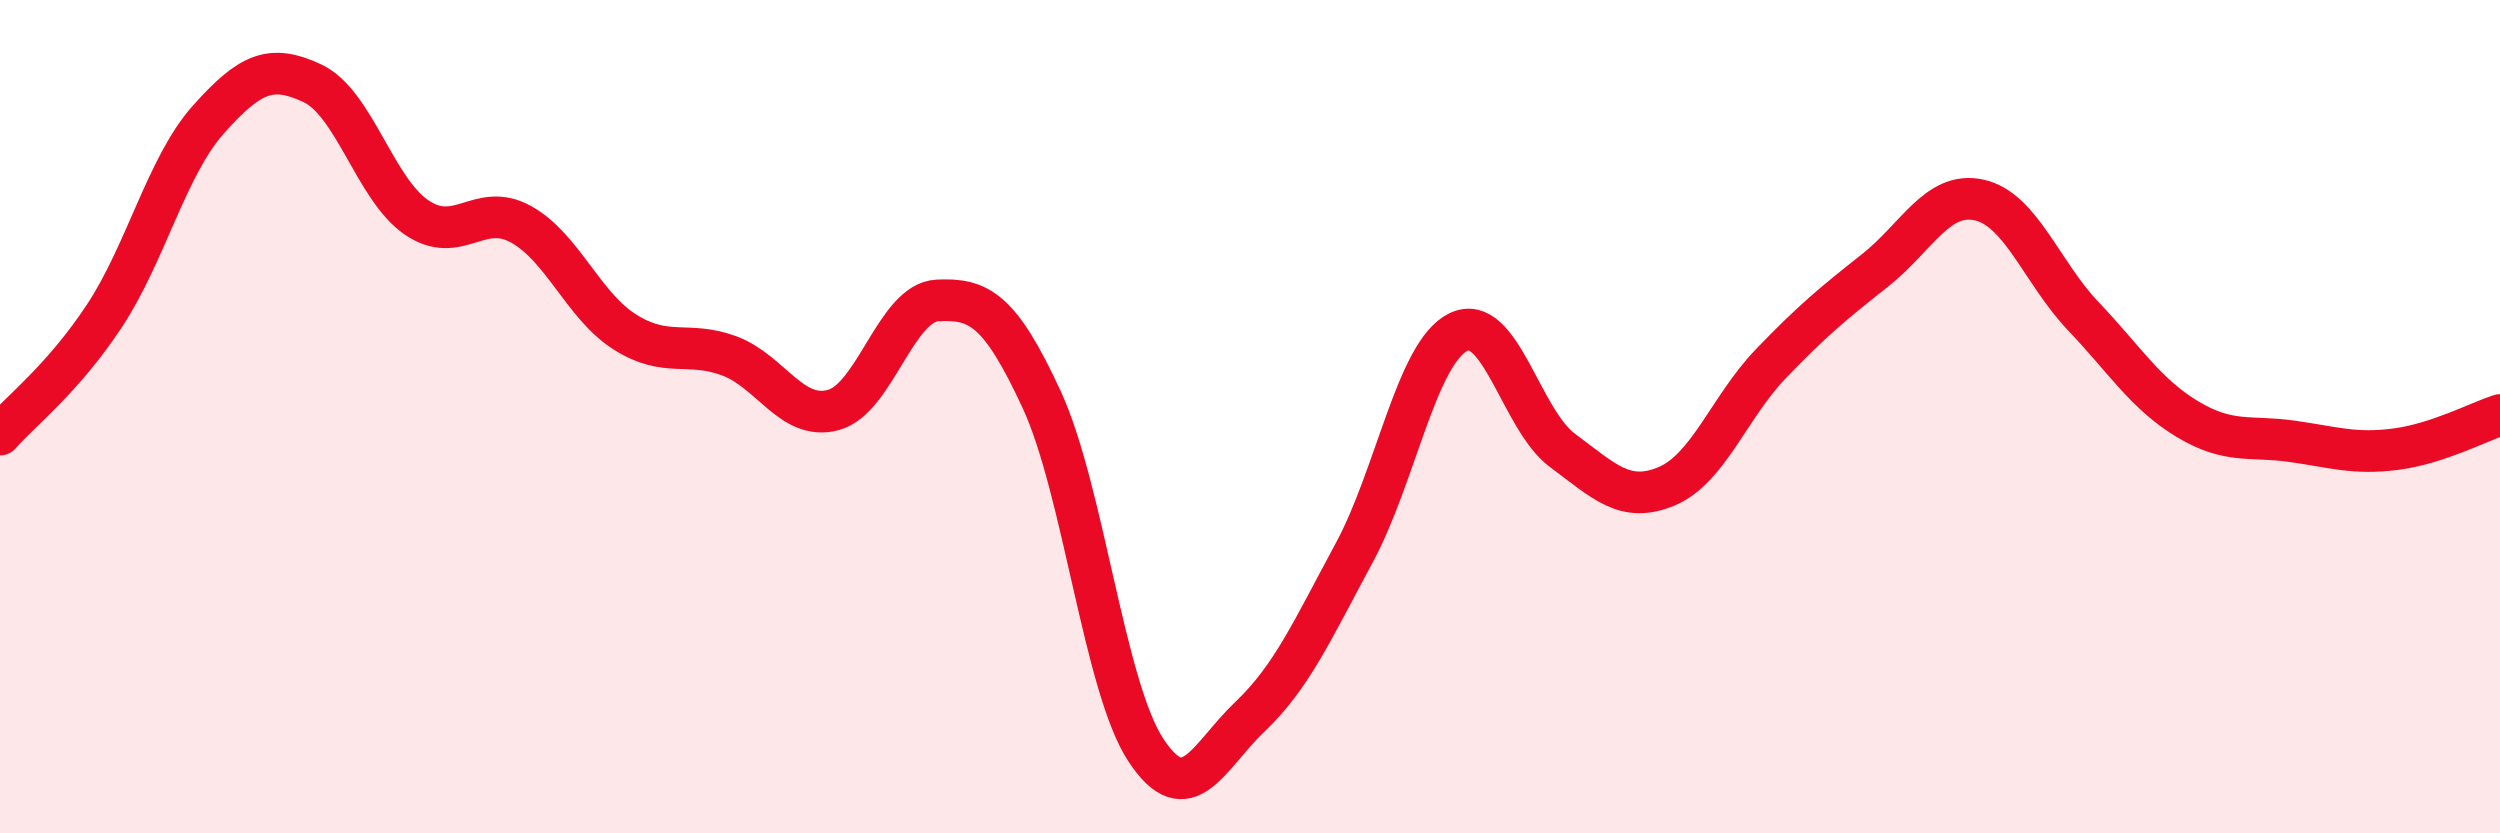 
    <svg width="60" height="20" viewBox="0 0 60 20" xmlns="http://www.w3.org/2000/svg">
      <path
        d="M 0,10.43 C 0.5,9.86 1.5,9.1 2.5,7.59 C 3.5,6.08 4,3.99 5,2.87 C 6,1.75 6.5,1.53 7.5,2 C 8.5,2.47 9,4.54 10,5.22 C 11,5.9 11.5,4.83 12.5,5.38 C 13.5,5.93 14,7.34 15,7.97 C 16,8.6 16.5,8.17 17.5,8.54 C 18.5,8.91 19,10.11 20,9.84 C 21,9.57 21.5,7.26 22.5,7.21 C 23.5,7.16 24,7.43 25,9.59 C 26,11.75 26.5,16.48 27.5,18 C 28.5,19.52 29,18.15 30,17.2 C 31,16.25 31.5,15.12 32.5,13.27 C 33.5,11.42 34,8.46 35,7.97 C 36,7.48 36.5,10.07 37.5,10.81 C 38.5,11.55 39,12.09 40,11.67 C 41,11.25 41.5,9.77 42.5,8.73 C 43.5,7.69 44,7.28 45,6.49 C 46,5.7 46.5,4.58 47.5,4.8 C 48.5,5.02 49,6.54 50,7.59 C 51,8.64 51.5,9.46 52.5,10.06 C 53.5,10.66 54,10.45 55,10.59 C 56,10.73 56.5,10.91 57.5,10.78 C 58.5,10.65 59.5,10.12 60,9.96L60 20L0 20Z"
        fill="#EB0A25"
        opacity="0.1"
        stroke-linecap="round"
        stroke-linejoin="round"
      />
      <path
        d="M 0,10.43 C 0.5,9.86 1.5,9.1 2.5,7.59 C 3.5,6.08 4,3.99 5,2.87 C 6,1.75 6.5,1.53 7.5,2 C 8.5,2.47 9,4.54 10,5.22 C 11,5.9 11.5,4.83 12.5,5.38 C 13.5,5.93 14,7.34 15,7.97 C 16,8.6 16.5,8.17 17.5,8.54 C 18.5,8.91 19,10.11 20,9.84 C 21,9.57 21.5,7.26 22.5,7.21 C 23.5,7.16 24,7.43 25,9.59 C 26,11.75 26.5,16.48 27.5,18 C 28.5,19.52 29,18.15 30,17.2 C 31,16.25 31.5,15.12 32.5,13.27 C 33.5,11.42 34,8.46 35,7.97 C 36,7.48 36.5,10.07 37.5,10.81 C 38.5,11.55 39,12.09 40,11.67 C 41,11.25 41.5,9.77 42.5,8.73 C 43.5,7.69 44,7.28 45,6.49 C 46,5.7 46.5,4.58 47.5,4.8 C 48.5,5.02 49,6.54 50,7.59 C 51,8.64 51.5,9.46 52.5,10.06 C 53.5,10.66 54,10.45 55,10.59 C 56,10.73 56.5,10.91 57.5,10.78 C 58.5,10.65 59.5,10.12 60,9.96"
        stroke="#EB0A25"
        stroke-width="1"
        fill="none"
        stroke-linecap="round"
        stroke-linejoin="round"
      />
    </svg>
  